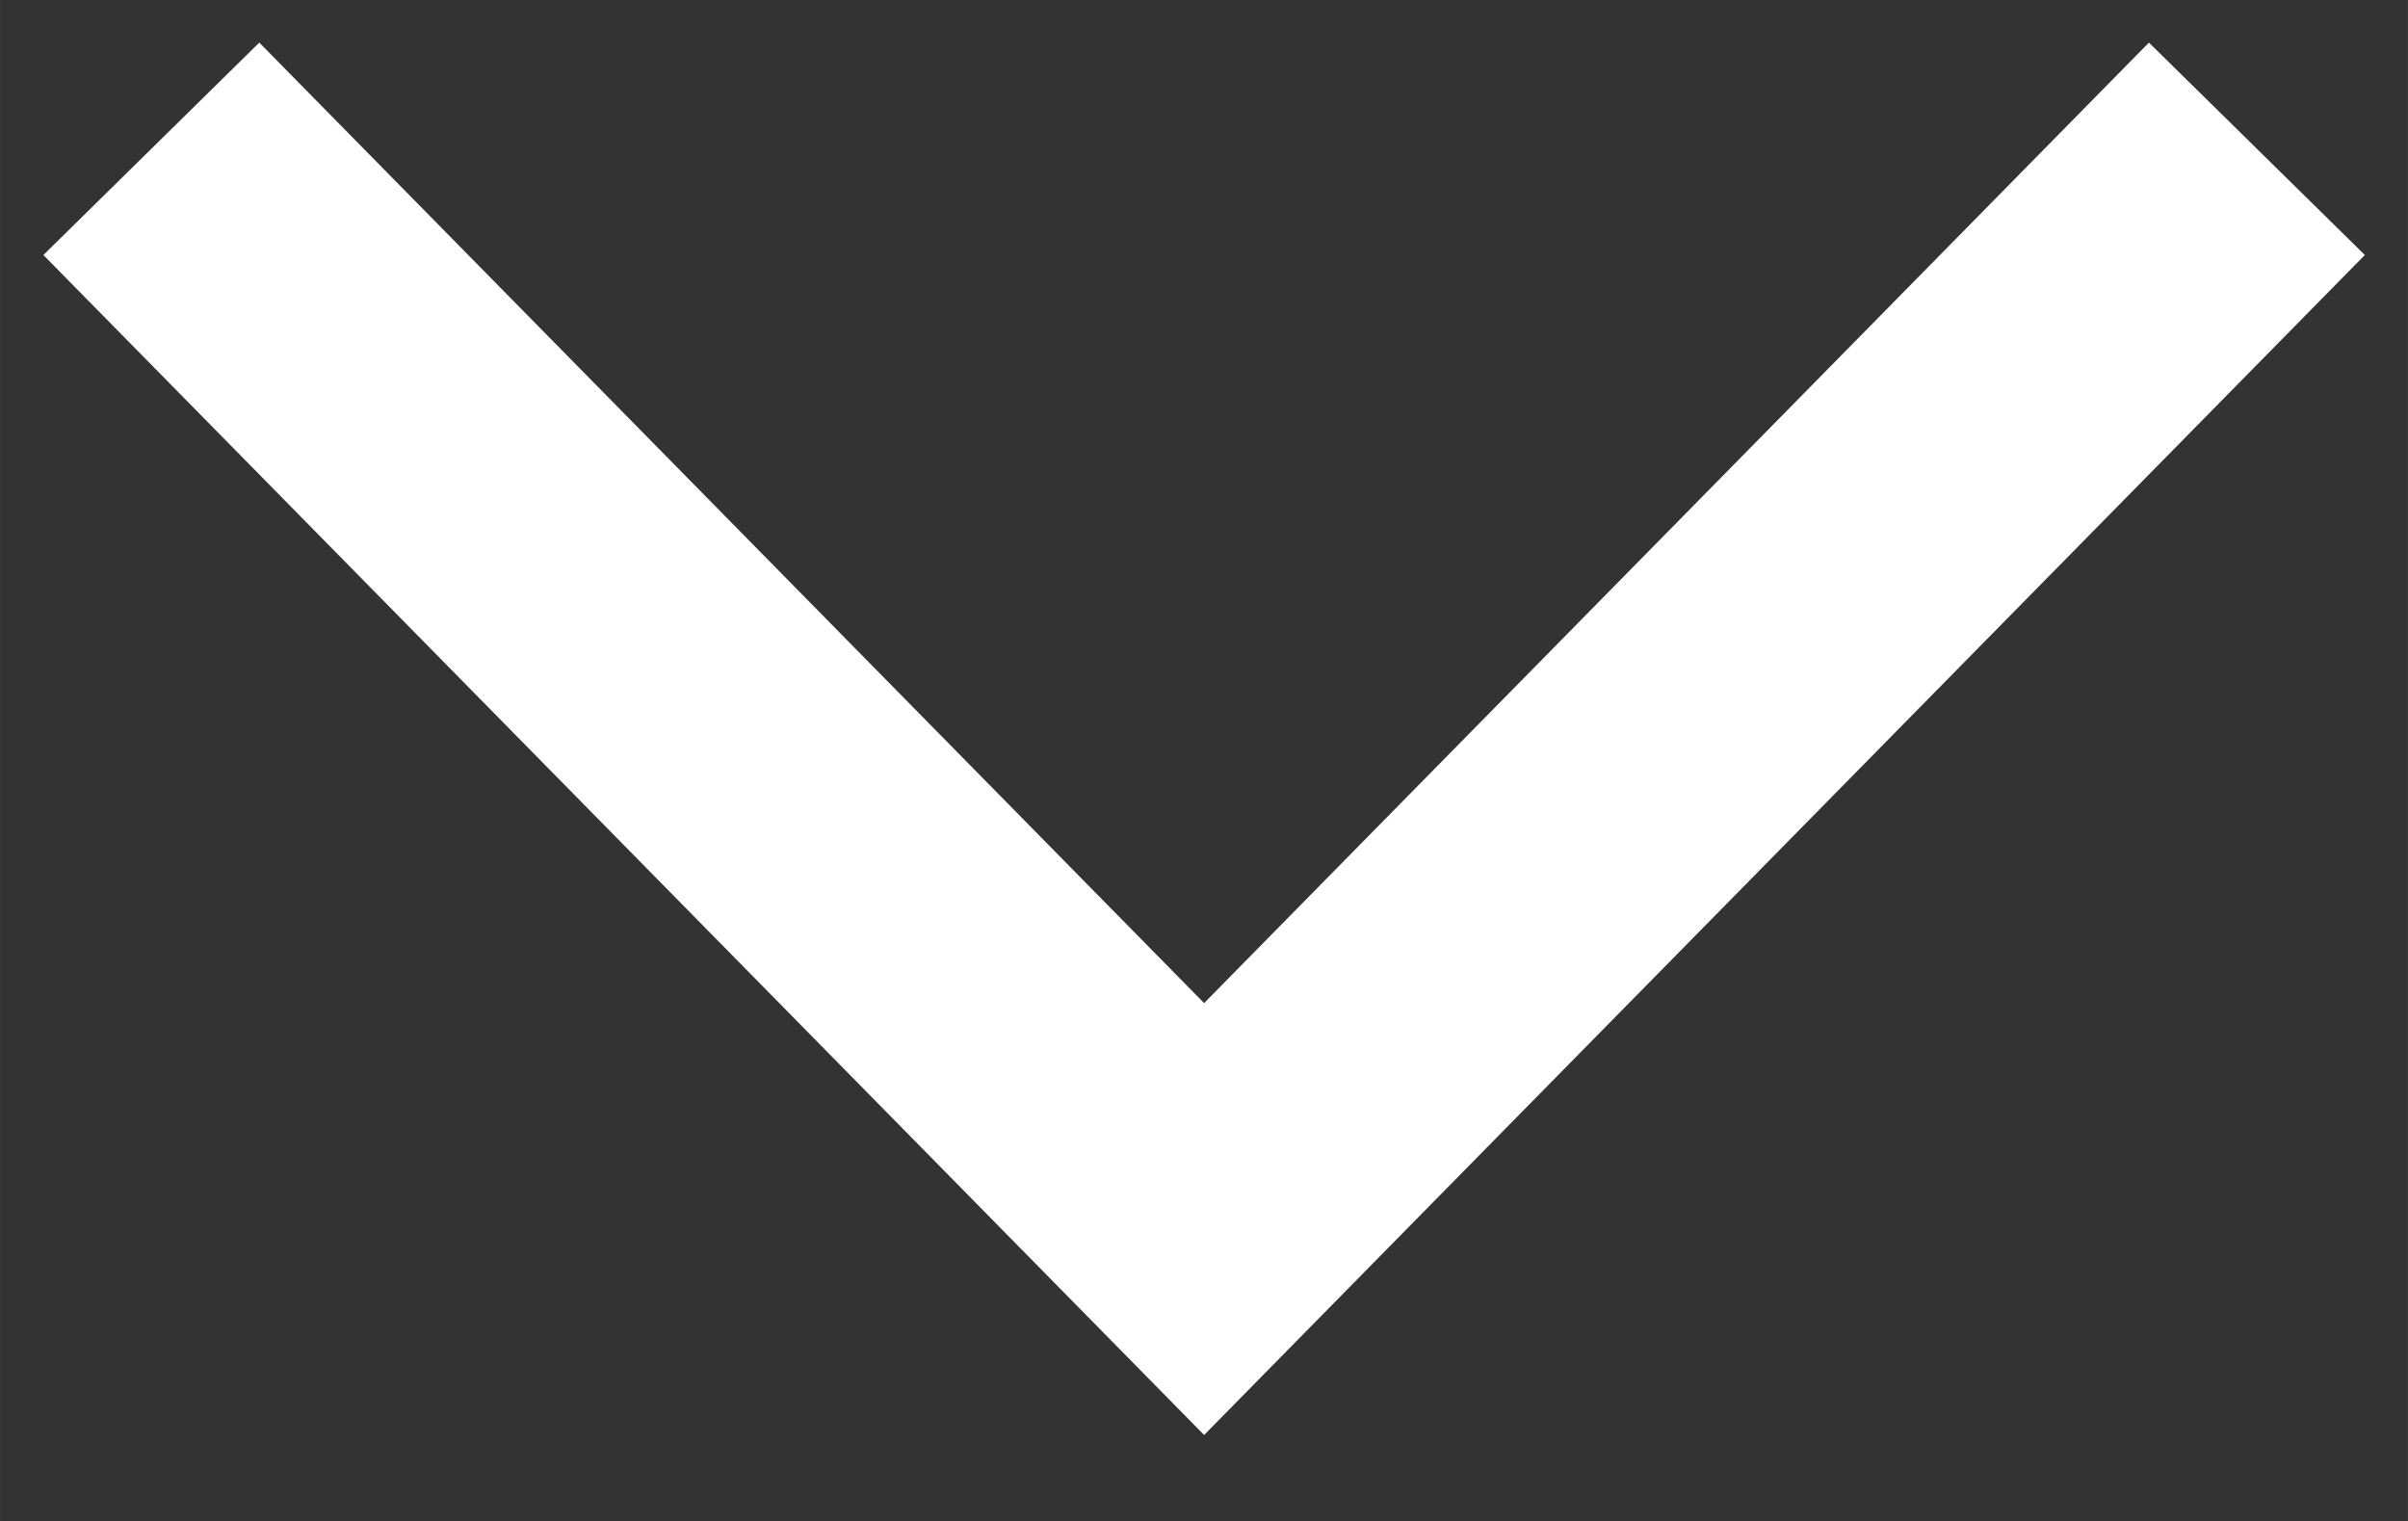 <?xml version="1.0" encoding="UTF-8" standalone="no"?>
<!-- Created with Inkscape (http://www.inkscape.org/) -->

<svg
   width="39.758"
   height="25.115"
   viewBox="0 0 10.519 6.645"
   version="1.1"
   id="svg1"
   xmlns="http://www.w3.org/2000/svg"
   xmlns:svg="http://www.w3.org/2000/svg">
  <rect x="0" y="0" width="10.519" height="6.645" fill="#333333" stroke="none"/>
  <defs
     id="defs1" />
  <g
     id="layer1"
     transform="translate(-32.851,-33.21)"
     style="stroke-width:1.323;stroke-dasharray:none">
    <path
       id="path1"
       style="fill:none;stroke:#ffffff;stroke-width:1.323;stroke-linecap:butt;stroke-dasharray:none"
       d="m 42.71,33.86 -4.599,4.675 -4.599,-4.675" />
  </g>
</svg>
